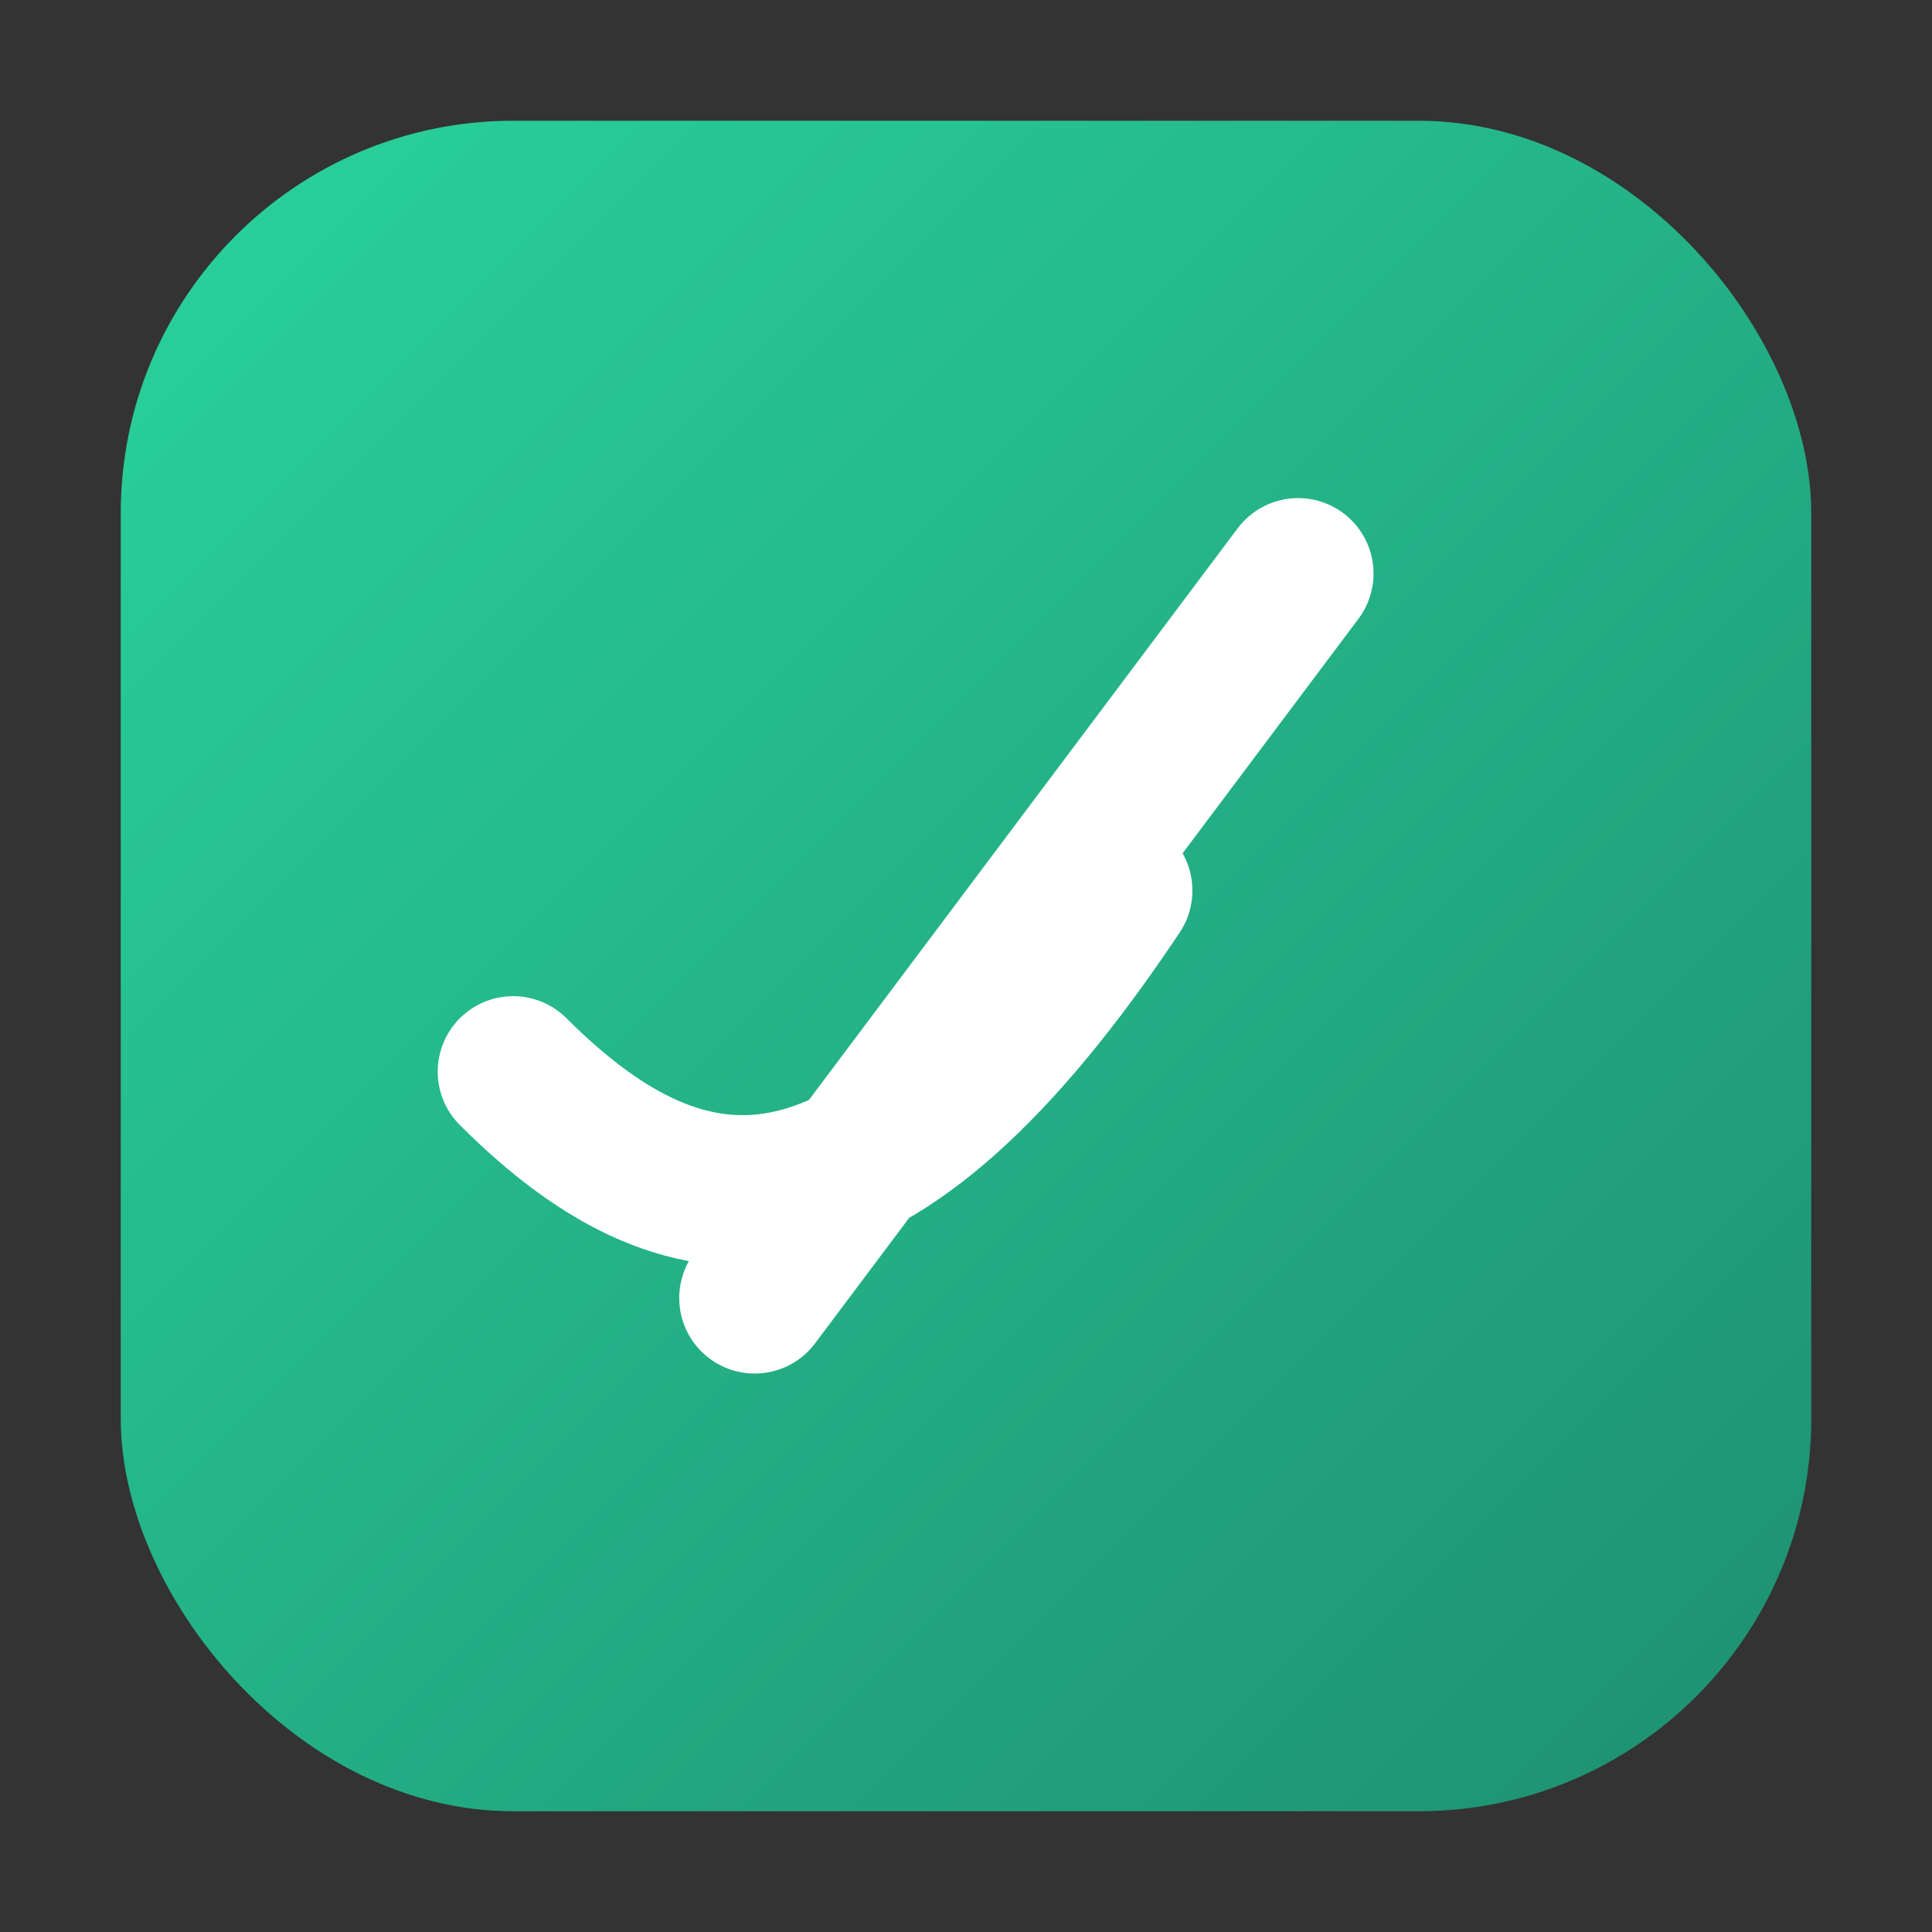 
        <svg xmlns="http://www.w3.org/2000/svg" width="128" height="128" viewBox="0 0 128 128">
          <rect x="0" y="0" width="128" height="128" fill="#333333" stroke="none"/>
          <defs>
            <linearGradient id="lg" x1="0" y1="0" x2="1" y2="1">
              <stop offset="0%" stop-color="#29d39c"/>
              <stop offset="100%" stop-color="#1e8f70"/>
            </linearGradient>
          </defs>
          <rect x="8" y="8" width="112" height="112" rx="26" fill="url(#lg)"/>
          <path d="M34 71c12 12 24 12 40-12" fill="none" stroke="#ffffff" stroke-width="10" stroke-linecap="round"/>
          <path d="M50 86l36-48" fill="none" stroke="#ffffff" stroke-width="10" stroke-linecap="round"/>
        </svg>